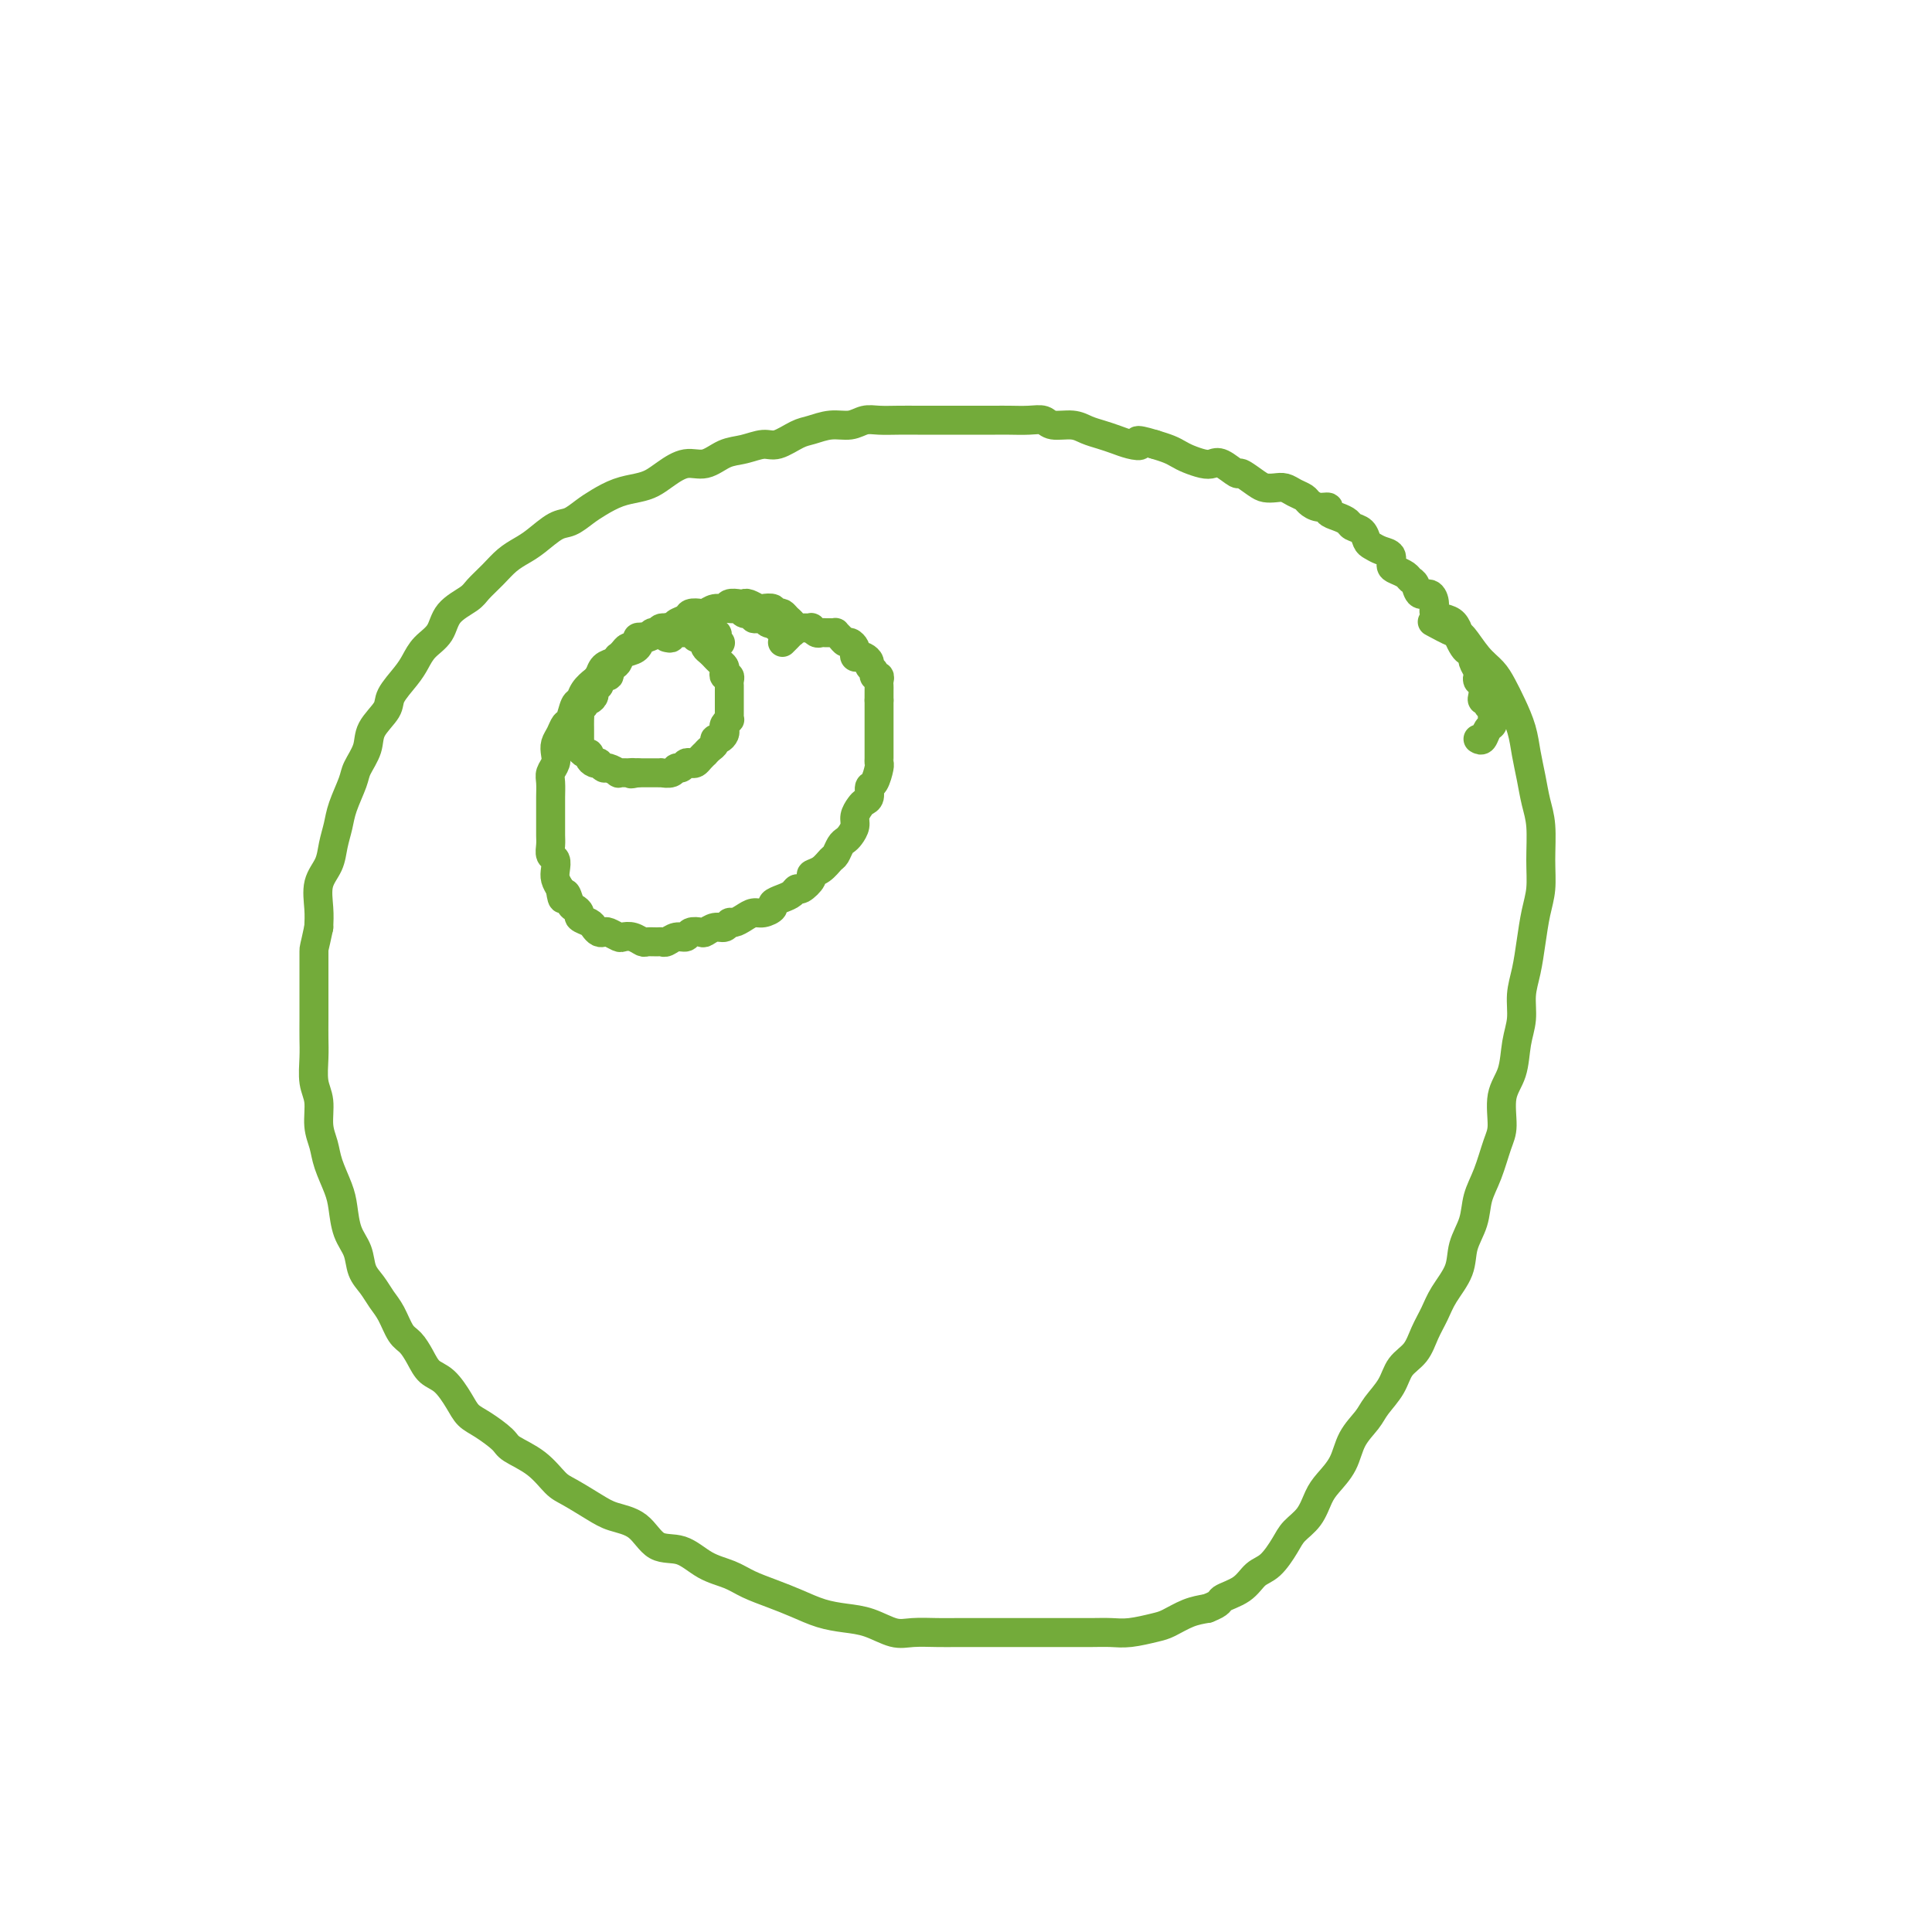 <svg viewBox='0 0 400 400' version='1.1' xmlns='http://www.w3.org/2000/svg' xmlns:xlink='http://www.w3.org/1999/xlink'><g fill='none' stroke='#73AB3A' stroke-width='6' stroke-linecap='round' stroke-linejoin='round'><path d='M306,153c0.340,0.205 0.680,0.409 1,0c0.320,-0.409 0.621,-1.433 1,-2c0.379,-0.567 0.835,-0.677 1,-1c0.165,-0.323 0.040,-0.860 0,-1c-0.040,-0.140 0.004,0.116 0,0c-0.004,-0.116 -0.057,-0.605 0,-1c0.057,-0.395 0.225,-0.696 0,-1c-0.225,-0.304 -0.844,-0.610 -1,-1c-0.156,-0.390 0.151,-0.864 0,-1c-0.151,-0.136 -0.759,0.065 -1,0c-0.241,-0.065 -0.116,-0.398 0,-1c0.116,-0.602 0.223,-1.475 0,-2c-0.223,-0.525 -0.777,-0.704 -1,-1c-0.223,-0.296 -0.115,-0.710 0,-1c0.115,-0.290 0.238,-0.458 0,-1c-0.238,-0.542 -0.838,-1.459 -1,-2c-0.162,-0.541 0.115,-0.707 0,-1c-0.115,-0.293 -0.622,-0.712 -1,-1c-0.378,-0.288 -0.629,-0.444 -1,-1c-0.371,-0.556 -0.864,-1.510 -1,-2c-0.136,-0.490 0.083,-0.515 0,-1c-0.083,-0.485 -0.469,-1.430 -1,-2c-0.531,-0.570 -1.207,-0.764 -2,-1c-0.793,-0.236 -1.704,-0.515 -2,-1c-0.296,-0.485 0.023,-1.177 0,-2c-0.023,-0.823 -0.386,-1.779 -1,-2c-0.614,-0.221 -1.477,0.291 -2,0c-0.523,-0.291 -0.705,-1.386 -1,-2c-0.295,-0.614 -0.705,-0.746 -1,-1c-0.295,-0.254 -0.477,-0.631 -1,-1c-0.523,-0.369 -1.387,-0.729 -2,-1c-0.613,-0.271 -0.977,-0.453 -1,-1c-0.023,-0.547 0.293,-1.460 0,-2c-0.293,-0.540 -1.196,-0.708 -2,-1c-0.804,-0.292 -1.510,-0.708 -2,-1c-0.490,-0.292 -0.764,-0.459 -1,-1c-0.236,-0.541 -0.435,-1.454 -1,-2c-0.565,-0.546 -1.495,-0.725 -2,-1c-0.505,-0.275 -0.586,-0.647 -1,-1c-0.414,-0.353 -1.162,-0.686 -2,-1c-0.838,-0.314 -1.768,-0.609 -2,-1c-0.232,-0.391 0.233,-0.878 0,-1c-0.233,-0.122 -1.165,0.121 -2,0c-0.835,-0.121 -1.575,-0.607 -2,-1c-0.425,-0.393 -0.537,-0.693 -1,-1c-0.463,-0.307 -1.277,-0.620 -2,-1c-0.723,-0.380 -1.353,-0.828 -2,-1c-0.647,-0.172 -1.309,-0.068 -2,0c-0.691,0.068 -1.410,0.102 -2,0c-0.590,-0.102 -1.050,-0.339 -2,-1c-0.950,-0.661 -2.389,-1.746 -3,-2c-0.611,-0.254 -0.394,0.321 -1,0c-0.606,-0.321 -2.035,-1.539 -3,-2c-0.965,-0.461 -1.465,-0.165 -2,0c-0.535,0.165 -1.105,0.199 -2,0c-0.895,-0.199 -2.116,-0.631 -3,-1c-0.884,-0.369 -1.430,-0.676 -2,-1c-0.570,-0.324 -1.163,-0.664 -2,-1c-0.837,-0.336 -1.919,-0.668 -3,-1'/><path d='M239,92c-5.083,-1.560 -3.291,-0.459 -3,0c0.291,0.459 -0.921,0.277 -2,0c-1.079,-0.277 -2.026,-0.647 -3,-1c-0.974,-0.353 -1.975,-0.687 -3,-1c-1.025,-0.313 -2.072,-0.606 -3,-1c-0.928,-0.394 -1.736,-0.890 -3,-1c-1.264,-0.110 -2.985,0.167 -4,0c-1.015,-0.167 -1.325,-0.777 -2,-1c-0.675,-0.223 -1.716,-0.060 -3,0c-1.284,0.060 -2.812,0.016 -4,0c-1.188,-0.016 -2.037,-0.004 -3,0c-0.963,0.004 -2.042,0.001 -3,0c-0.958,-0.001 -1.795,-0.000 -3,0c-1.205,0.000 -2.777,0.000 -4,0c-1.223,-0.000 -2.099,-0.001 -3,0c-0.901,0.001 -1.829,0.004 -3,0c-1.171,-0.004 -2.584,-0.016 -4,0c-1.416,0.016 -2.833,0.060 -4,0c-1.167,-0.060 -2.082,-0.225 -3,0c-0.918,0.225 -1.838,0.839 -3,1c-1.162,0.161 -2.564,-0.129 -4,0c-1.436,0.129 -2.904,0.679 -4,1c-1.096,0.321 -1.818,0.413 -3,1c-1.182,0.587 -2.822,1.668 -4,2c-1.178,0.332 -1.893,-0.084 -3,0c-1.107,0.084 -2.607,0.669 -4,1c-1.393,0.331 -2.680,0.407 -4,1c-1.320,0.593 -2.673,1.703 -4,2c-1.327,0.297 -2.626,-0.220 -4,0c-1.374,0.220 -2.822,1.175 -4,2c-1.178,0.825 -2.086,1.519 -3,2c-0.914,0.481 -1.834,0.749 -3,1c-1.166,0.251 -2.579,0.485 -4,1c-1.421,0.515 -2.849,1.310 -4,2c-1.151,0.690 -2.026,1.273 -3,2c-0.974,0.727 -2.046,1.597 -3,2c-0.954,0.403 -1.791,0.337 -3,1c-1.209,0.663 -2.789,2.054 -4,3c-1.211,0.946 -2.051,1.446 -3,2c-0.949,0.554 -2.005,1.161 -3,2c-0.995,0.839 -1.928,1.908 -3,3c-1.072,1.092 -2.283,2.207 -3,3c-0.717,0.793 -0.941,1.265 -2,2c-1.059,0.735 -2.954,1.732 -4,3c-1.046,1.268 -1.244,2.808 -2,4c-0.756,1.192 -2.070,2.037 -3,3c-0.930,0.963 -1.475,2.046 -2,3c-0.525,0.954 -1.028,1.780 -2,3c-0.972,1.220 -2.411,2.834 -3,4c-0.589,1.166 -0.328,1.885 -1,3c-0.672,1.115 -2.278,2.626 -3,4c-0.722,1.374 -0.561,2.611 -1,4c-0.439,1.389 -1.480,2.930 -2,4c-0.520,1.070 -0.519,1.668 -1,3c-0.481,1.332 -1.443,3.397 -2,5c-0.557,1.603 -0.710,2.743 -1,4c-0.290,1.257 -0.719,2.633 -1,4c-0.281,1.367 -0.416,2.727 -1,4c-0.584,1.273 -1.619,2.458 -2,4c-0.381,1.542 -0.109,3.441 0,5c0.109,1.559 0.054,2.780 0,4'/><path d='M66,192c-1.000,4.744 -1.000,4.103 -1,5c0.000,0.897 0.000,3.333 0,5c-0.000,1.667 -0.001,2.564 0,4c0.001,1.436 0.004,3.411 0,5c-0.004,1.589 -0.016,2.791 0,4c0.016,1.209 0.060,2.423 0,4c-0.060,1.577 -0.224,3.515 0,5c0.224,1.485 0.837,2.515 1,4c0.163,1.485 -0.125,3.424 0,5c0.125,1.576 0.662,2.788 1,4c0.338,1.212 0.476,2.424 1,4c0.524,1.576 1.435,3.517 2,5c0.565,1.483 0.784,2.507 1,4c0.216,1.493 0.428,3.453 1,5c0.572,1.547 1.504,2.681 2,4c0.496,1.319 0.556,2.822 1,4c0.444,1.178 1.274,2.030 2,3c0.726,0.970 1.349,2.058 2,3c0.651,0.942 1.328,1.737 2,3c0.672,1.263 1.337,2.994 2,4c0.663,1.006 1.322,1.287 2,2c0.678,0.713 1.374,1.857 2,3c0.626,1.143 1.180,2.283 2,3c0.820,0.717 1.904,1.011 3,2c1.096,0.989 2.202,2.673 3,4c0.798,1.327 1.287,2.297 2,3c0.713,0.703 1.651,1.141 3,2c1.349,0.859 3.111,2.140 4,3c0.889,0.860 0.906,1.298 2,2c1.094,0.702 3.267,1.669 5,3c1.733,1.331 3.026,3.026 4,4c0.974,0.974 1.627,1.228 3,2c1.373,0.772 3.465,2.061 5,3c1.535,0.939 2.513,1.529 4,2c1.487,0.471 3.482,0.822 5,2c1.518,1.178 2.558,3.183 4,4c1.442,0.817 3.287,0.445 5,1c1.713,0.555 3.293,2.035 5,3c1.707,0.965 3.540,1.414 5,2c1.460,0.586 2.546,1.309 4,2c1.454,0.691 3.276,1.350 5,2c1.724,0.650 3.350,1.292 5,2c1.650,0.708 3.325,1.482 5,2c1.675,0.518 3.350,0.780 5,1c1.650,0.220 3.273,0.399 5,1c1.727,0.601 3.556,1.625 5,2c1.444,0.375 2.503,0.100 4,0c1.497,-0.100 3.432,-0.027 5,0c1.568,0.027 2.767,0.007 4,0c1.233,-0.007 2.499,-0.002 4,0c1.501,0.002 3.237,0.001 5,0c1.763,-0.001 3.553,-0.000 5,0c1.447,0.000 2.552,0.001 4,0c1.448,-0.001 3.238,-0.004 5,0c1.762,0.004 3.496,0.013 5,0c1.504,-0.013 2.779,-0.049 4,0c1.221,0.049 2.388,0.182 4,0c1.612,-0.182 3.669,-0.678 5,-1c1.331,-0.322 1.935,-0.471 3,-1c1.065,-0.529 2.590,-1.437 4,-2c1.410,-0.563 2.705,-0.782 4,-1'/><path d='M250,333c2.951,-1.149 2.328,-1.522 3,-2c0.672,-0.478 2.640,-1.062 4,-2c1.360,-0.938 2.111,-2.231 3,-3c0.889,-0.769 1.915,-1.014 3,-2c1.085,-0.986 2.229,-2.714 3,-4c0.771,-1.286 1.169,-2.131 2,-3c0.831,-0.869 2.094,-1.761 3,-3c0.906,-1.239 1.454,-2.824 2,-4c0.546,-1.176 1.090,-1.941 2,-3c0.910,-1.059 2.187,-2.411 3,-4c0.813,-1.589 1.161,-3.416 2,-5c0.839,-1.584 2.168,-2.926 3,-4c0.832,-1.074 1.167,-1.879 2,-3c0.833,-1.121 2.163,-2.557 3,-4c0.837,-1.443 1.182,-2.891 2,-4c0.818,-1.109 2.111,-1.877 3,-3c0.889,-1.123 1.375,-2.599 2,-4c0.625,-1.401 1.390,-2.726 2,-4c0.610,-1.274 1.066,-2.496 2,-4c0.934,-1.504 2.347,-3.288 3,-5c0.653,-1.712 0.545,-3.350 1,-5c0.455,-1.650 1.471,-3.310 2,-5c0.529,-1.690 0.571,-3.410 1,-5c0.429,-1.590 1.246,-3.049 2,-5c0.754,-1.951 1.444,-4.394 2,-6c0.556,-1.606 0.976,-2.375 1,-4c0.024,-1.625 -0.348,-4.107 0,-6c0.348,-1.893 1.417,-3.197 2,-5c0.583,-1.803 0.681,-4.105 1,-6c0.319,-1.895 0.859,-3.384 1,-5c0.141,-1.616 -0.116,-3.358 0,-5c0.116,-1.642 0.605,-3.185 1,-5c0.395,-1.815 0.695,-3.902 1,-6c0.305,-2.098 0.615,-4.205 1,-6c0.385,-1.795 0.846,-3.277 1,-5c0.154,-1.723 -0.001,-3.688 0,-6c0.001,-2.312 0.156,-4.970 0,-7c-0.156,-2.030 -0.622,-3.431 -1,-5c-0.378,-1.569 -0.668,-3.305 -1,-5c-0.332,-1.695 -0.707,-3.350 -1,-5c-0.293,-1.650 -0.504,-3.297 -1,-5c-0.496,-1.703 -1.278,-3.462 -2,-5c-0.722,-1.538 -1.384,-2.855 -2,-4c-0.616,-1.145 -1.185,-2.118 -2,-3c-0.815,-0.882 -1.876,-1.673 -3,-3c-1.124,-1.327 -2.312,-3.191 -3,-4c-0.688,-0.809 -0.878,-0.564 -2,-1c-1.122,-0.436 -3.178,-1.553 -4,-2c-0.822,-0.447 -0.411,-0.223 0,0'/><path d='M162,133c0.310,-0.303 0.620,-0.606 1,-1c0.380,-0.394 0.831,-0.879 1,-1c0.169,-0.121 0.056,0.122 0,0c-0.056,-0.122 -0.056,-0.607 0,-1c0.056,-0.393 0.168,-0.693 0,-1c-0.168,-0.307 -0.618,-0.622 -1,-1c-0.382,-0.378 -0.698,-0.820 -1,-1c-0.302,-0.180 -0.591,-0.100 -1,0c-0.409,0.100 -0.939,0.219 -1,0c-0.061,-0.219 0.348,-0.777 0,-1c-0.348,-0.223 -1.454,-0.112 -2,0c-0.546,0.112 -0.531,0.225 -1,0c-0.469,-0.225 -1.420,-0.788 -2,-1c-0.580,-0.212 -0.788,-0.072 -1,0c-0.212,0.072 -0.428,0.076 -1,0c-0.572,-0.076 -1.500,-0.230 -2,0c-0.500,0.230 -0.572,0.845 -1,1c-0.428,0.155 -1.213,-0.152 -2,0c-0.787,0.152 -1.577,0.761 -2,1c-0.423,0.239 -0.479,0.106 -1,0c-0.521,-0.106 -1.505,-0.187 -2,0c-0.495,0.187 -0.499,0.641 -1,1c-0.501,0.359 -1.500,0.622 -2,1c-0.500,0.378 -0.501,0.870 -1,1c-0.499,0.130 -1.495,-0.102 -2,0c-0.505,0.102 -0.519,0.538 -1,1c-0.481,0.462 -1.428,0.950 -2,1c-0.572,0.050 -0.768,-0.337 -1,0c-0.232,0.337 -0.500,1.399 -1,2c-0.500,0.601 -1.234,0.742 -2,1c-0.766,0.258 -1.566,0.632 -2,1c-0.434,0.368 -0.501,0.731 -1,1c-0.499,0.269 -1.429,0.443 -2,1c-0.571,0.557 -0.783,1.495 -1,2c-0.217,0.505 -0.439,0.577 -1,1c-0.561,0.423 -1.460,1.198 -2,2c-0.540,0.802 -0.722,1.632 -1,2c-0.278,0.368 -0.653,0.272 -1,1c-0.347,0.728 -0.668,2.278 -1,3c-0.332,0.722 -0.676,0.616 -1,1c-0.324,0.384 -0.626,1.258 -1,2c-0.374,0.742 -0.818,1.353 -1,2c-0.182,0.647 -0.101,1.332 0,2c0.101,0.668 0.223,1.320 0,2c-0.223,0.680 -0.792,1.390 -1,2c-0.208,0.610 -0.056,1.122 0,2c0.056,0.878 0.015,2.122 0,3c-0.015,0.878 -0.004,1.390 0,2c0.004,0.610 -0.000,1.319 0,2c0.000,0.681 0.004,1.333 0,2c-0.004,0.667 -0.015,1.347 0,2c0.015,0.653 0.056,1.277 0,2c-0.056,0.723 -0.208,1.545 0,2c0.208,0.455 0.777,0.545 1,1c0.223,0.455 0.098,1.276 0,2c-0.098,0.724 -0.171,1.350 0,2c0.171,0.650 0.585,1.325 1,2'/><path d='M116,184c0.487,3.831 0.703,1.408 1,1c0.297,-0.408 0.675,1.200 1,2c0.325,0.800 0.598,0.791 1,1c0.402,0.209 0.934,0.634 1,1c0.066,0.366 -0.333,0.673 0,1c0.333,0.327 1.398,0.675 2,1c0.602,0.325 0.743,0.627 1,1c0.257,0.373 0.631,0.818 1,1c0.369,0.182 0.731,0.100 1,0c0.269,-0.100 0.443,-0.219 1,0c0.557,0.219 1.496,0.777 2,1c0.504,0.223 0.573,0.112 1,0c0.427,-0.112 1.214,-0.227 2,0c0.786,0.227 1.572,0.794 2,1c0.428,0.206 0.499,0.051 1,0c0.501,-0.051 1.434,0.001 2,0c0.566,-0.001 0.766,-0.057 1,0c0.234,0.057 0.500,0.225 1,0c0.500,-0.225 1.232,-0.844 2,-1c0.768,-0.156 1.570,0.150 2,0c0.430,-0.150 0.486,-0.757 1,-1c0.514,-0.243 1.486,-0.122 2,0c0.514,0.122 0.571,0.244 1,0c0.429,-0.244 1.231,-0.853 2,-1c0.769,-0.147 1.504,0.167 2,0c0.496,-0.167 0.751,-0.814 1,-1c0.249,-0.186 0.491,0.091 1,0c0.509,-0.091 1.283,-0.549 2,-1c0.717,-0.451 1.375,-0.894 2,-1c0.625,-0.106 1.218,0.127 2,0c0.782,-0.127 1.754,-0.613 2,-1c0.246,-0.387 -0.234,-0.676 0,-1c0.234,-0.324 1.181,-0.682 2,-1c0.819,-0.318 1.510,-0.596 2,-1c0.490,-0.404 0.778,-0.933 1,-1c0.222,-0.067 0.378,0.329 1,0c0.622,-0.329 1.711,-1.382 2,-2c0.289,-0.618 -0.221,-0.799 0,-1c0.221,-0.201 1.172,-0.421 2,-1c0.828,-0.579 1.531,-1.516 2,-2c0.469,-0.484 0.704,-0.514 1,-1c0.296,-0.486 0.653,-1.428 1,-2c0.347,-0.572 0.685,-0.773 1,-1c0.315,-0.227 0.609,-0.481 1,-1c0.391,-0.519 0.879,-1.304 1,-2c0.121,-0.696 -0.126,-1.304 0,-2c0.126,-0.696 0.625,-1.480 1,-2c0.375,-0.520 0.626,-0.777 1,-1c0.374,-0.223 0.871,-0.413 1,-1c0.129,-0.587 -0.109,-1.571 0,-2c0.109,-0.429 0.565,-0.303 1,-1c0.435,-0.697 0.849,-2.219 1,-3c0.151,-0.781 0.041,-0.823 0,-1c-0.041,-0.177 -0.011,-0.490 0,-1c0.011,-0.510 0.003,-1.217 0,-2c-0.003,-0.783 -0.001,-1.641 0,-2c0.001,-0.359 0.000,-0.218 0,-1c-0.000,-0.782 -0.000,-2.488 0,-3c0.000,-0.512 0.000,0.170 0,0c-0.000,-0.170 -0.000,-1.191 0,-2c0.000,-0.809 0.000,-1.404 0,-2'/><path d='M182,145c0.000,-2.058 0.001,-0.201 0,0c-0.001,0.201 -0.004,-1.252 0,-2c0.004,-0.748 0.016,-0.792 0,-1c-0.016,-0.208 -0.061,-0.581 0,-1c0.061,-0.419 0.227,-0.886 0,-1c-0.227,-0.114 -0.849,0.123 -1,0c-0.151,-0.123 0.167,-0.608 0,-1c-0.167,-0.392 -0.819,-0.693 -1,-1c-0.181,-0.307 0.109,-0.621 0,-1c-0.109,-0.379 -0.617,-0.822 -1,-1c-0.383,-0.178 -0.642,-0.090 -1,0c-0.358,0.090 -0.817,0.183 -1,0c-0.183,-0.183 -0.090,-0.640 0,-1c0.090,-0.360 0.178,-0.622 0,-1c-0.178,-0.378 -0.621,-0.872 -1,-1c-0.379,-0.128 -0.693,0.109 -1,0c-0.307,-0.109 -0.607,-0.565 -1,-1c-0.393,-0.435 -0.879,-0.849 -1,-1c-0.121,-0.151 0.123,-0.039 0,0c-0.123,0.039 -0.611,0.007 -1,0c-0.389,-0.007 -0.678,0.012 -1,0c-0.322,-0.012 -0.678,-0.056 -1,0c-0.322,0.056 -0.611,0.211 -1,0c-0.389,-0.211 -0.877,-0.789 -1,-1c-0.123,-0.211 0.121,-0.057 0,0c-0.121,0.057 -0.606,0.015 -1,0c-0.394,-0.015 -0.697,-0.004 -1,0c-0.303,0.004 -0.606,0.001 -1,0c-0.394,-0.001 -0.879,0.001 -1,0c-0.121,-0.001 0.121,-0.004 0,0c-0.121,0.004 -0.606,0.015 -1,0c-0.394,-0.015 -0.697,-0.056 -1,0c-0.303,0.056 -0.606,0.207 -1,0c-0.394,-0.207 -0.879,-0.774 -1,-1c-0.121,-0.226 0.121,-0.112 0,0c-0.121,0.112 -0.606,0.222 -1,0c-0.394,-0.222 -0.698,-0.777 -1,-1c-0.302,-0.223 -0.602,-0.112 -1,0c-0.398,0.112 -0.894,0.227 -1,0c-0.106,-0.227 0.179,-0.797 0,-1c-0.179,-0.203 -0.821,-0.040 -1,0c-0.179,0.040 0.106,-0.042 0,0c-0.106,0.042 -0.603,0.207 -1,0c-0.397,-0.207 -0.695,-0.788 -1,-1c-0.305,-0.212 -0.618,-0.057 -1,0c-0.382,0.057 -0.834,0.015 -1,0c-0.166,-0.015 -0.048,-0.004 0,0c0.048,0.004 0.024,0.002 0,0'/><path d='M138,132c0.447,0.113 0.894,0.227 1,0c0.106,-0.227 -0.130,-0.793 0,-1c0.130,-0.207 0.626,-0.055 1,0c0.374,0.055 0.626,0.014 1,0c0.374,-0.014 0.870,0.000 1,0c0.130,-0.000 -0.106,-0.015 0,0c0.106,0.015 0.554,0.060 1,0c0.446,-0.060 0.889,-0.223 1,0c0.111,0.223 -0.111,0.833 0,1c0.111,0.167 0.556,-0.109 1,0c0.444,0.109 0.889,0.603 1,1c0.111,0.397 -0.111,0.698 0,1c0.111,0.302 0.555,0.606 1,1c0.445,0.394 0.890,0.879 1,1c0.110,0.121 -0.115,-0.121 0,0c0.115,0.121 0.571,0.606 1,1c0.429,0.394 0.833,0.697 1,1c0.167,0.303 0.097,0.606 0,1c-0.097,0.394 -0.222,0.879 0,1c0.222,0.121 0.792,-0.122 1,0c0.208,0.122 0.056,0.610 0,1c-0.056,0.390 -0.015,0.682 0,1c0.015,0.318 0.004,0.663 0,1c-0.004,0.337 -0.001,0.667 0,1c0.001,0.333 0.000,0.667 0,1c-0.000,0.333 0.001,0.663 0,1c-0.001,0.337 -0.004,0.682 0,1c0.004,0.318 0.015,0.610 0,1c-0.015,0.390 -0.056,0.878 0,1c0.056,0.122 0.208,-0.121 0,0c-0.208,0.121 -0.778,0.606 -1,1c-0.222,0.394 -0.097,0.697 0,1c0.097,0.303 0.167,0.606 0,1c-0.167,0.394 -0.571,0.880 -1,1c-0.429,0.120 -0.885,-0.126 -1,0c-0.115,0.126 0.110,0.625 0,1c-0.110,0.375 -0.554,0.626 -1,1c-0.446,0.374 -0.893,0.871 -1,1c-0.107,0.129 0.126,-0.110 0,0c-0.126,0.110 -0.611,0.569 -1,1c-0.389,0.431 -0.682,0.832 -1,1c-0.318,0.168 -0.661,0.101 -1,0c-0.339,-0.101 -0.673,-0.237 -1,0c-0.327,0.237 -0.647,0.848 -1,1c-0.353,0.152 -0.737,-0.155 -1,0c-0.263,0.155 -0.403,0.774 -1,1c-0.597,0.226 -1.652,0.061 -2,0c-0.348,-0.061 0.009,-0.016 0,0c-0.009,0.016 -0.384,0.004 -1,0c-0.616,-0.004 -1.474,-0.001 -2,0c-0.526,0.001 -0.722,0.000 -1,0c-0.278,-0.000 -0.639,-0.000 -1,0'/><path d='M132,160c-2.212,0.463 -1.240,0.120 -1,0c0.240,-0.120 -0.250,-0.017 -1,0c-0.750,0.017 -1.760,-0.052 -2,0c-0.240,0.052 0.290,0.224 0,0c-0.290,-0.224 -1.401,-0.844 -2,-1c-0.599,-0.156 -0.686,0.152 -1,0c-0.314,-0.152 -0.854,-0.763 -1,-1c-0.146,-0.237 0.102,-0.101 0,0c-0.102,0.101 -0.553,0.168 -1,0c-0.447,-0.168 -0.890,-0.569 -1,-1c-0.110,-0.431 0.114,-0.890 0,-1c-0.114,-0.110 -0.566,0.129 -1,0c-0.434,-0.129 -0.848,-0.626 -1,-1c-0.152,-0.374 -0.041,-0.624 0,-1c0.041,-0.376 0.011,-0.878 0,-1c-0.011,-0.122 -0.003,0.136 0,0c0.003,-0.136 -0.000,-0.666 0,-1c0.000,-0.334 0.004,-0.470 0,-1c-0.004,-0.530 -0.016,-1.452 0,-2c0.016,-0.548 0.060,-0.720 0,-1c-0.060,-0.280 -0.222,-0.666 0,-1c0.222,-0.334 0.829,-0.614 1,-1c0.171,-0.386 -0.094,-0.877 0,-1c0.094,-0.123 0.548,0.122 1,0c0.452,-0.122 0.904,-0.611 1,-1c0.096,-0.389 -0.163,-0.678 0,-1c0.163,-0.322 0.747,-0.678 1,-1c0.253,-0.322 0.176,-0.611 0,-1c-0.176,-0.389 -0.450,-0.877 0,-1c0.450,-0.123 1.623,0.121 2,0c0.377,-0.121 -0.043,-0.606 0,-1c0.043,-0.394 0.550,-0.697 1,-1c0.450,-0.303 0.841,-0.607 1,-1c0.159,-0.393 0.084,-0.875 0,-1c-0.084,-0.125 -0.176,0.107 0,0c0.176,-0.107 0.621,-0.554 1,-1c0.379,-0.446 0.693,-0.890 1,-1c0.307,-0.110 0.607,0.115 1,0c0.393,-0.115 0.879,-0.571 1,-1c0.121,-0.429 -0.123,-0.833 0,-1c0.123,-0.167 0.611,-0.098 1,0c0.389,0.098 0.678,0.223 1,0c0.322,-0.223 0.678,-0.796 1,-1c0.322,-0.204 0.611,-0.041 1,0c0.389,0.041 0.878,-0.042 1,0c0.122,0.042 -0.122,0.207 0,0c0.122,-0.207 0.611,-0.788 1,-1c0.389,-0.212 0.678,-0.057 1,0c0.322,0.057 0.678,0.015 1,0c0.322,-0.015 0.611,-0.004 1,0c0.389,0.004 0.877,0.001 1,0c0.123,-0.001 -0.121,-0.001 0,0c0.121,0.001 0.606,0.004 1,0c0.394,-0.004 0.697,-0.015 1,0c0.303,0.015 0.607,0.056 1,0c0.393,-0.056 0.875,-0.207 1,0c0.125,0.207 -0.107,0.774 0,1c0.107,0.226 0.554,0.113 1,0'/><path d='M147,131c2.488,0.012 1.208,0.542 1,1c-0.208,0.458 0.655,0.845 1,1c0.345,0.155 0.173,0.077 0,0'/></g>
</svg>